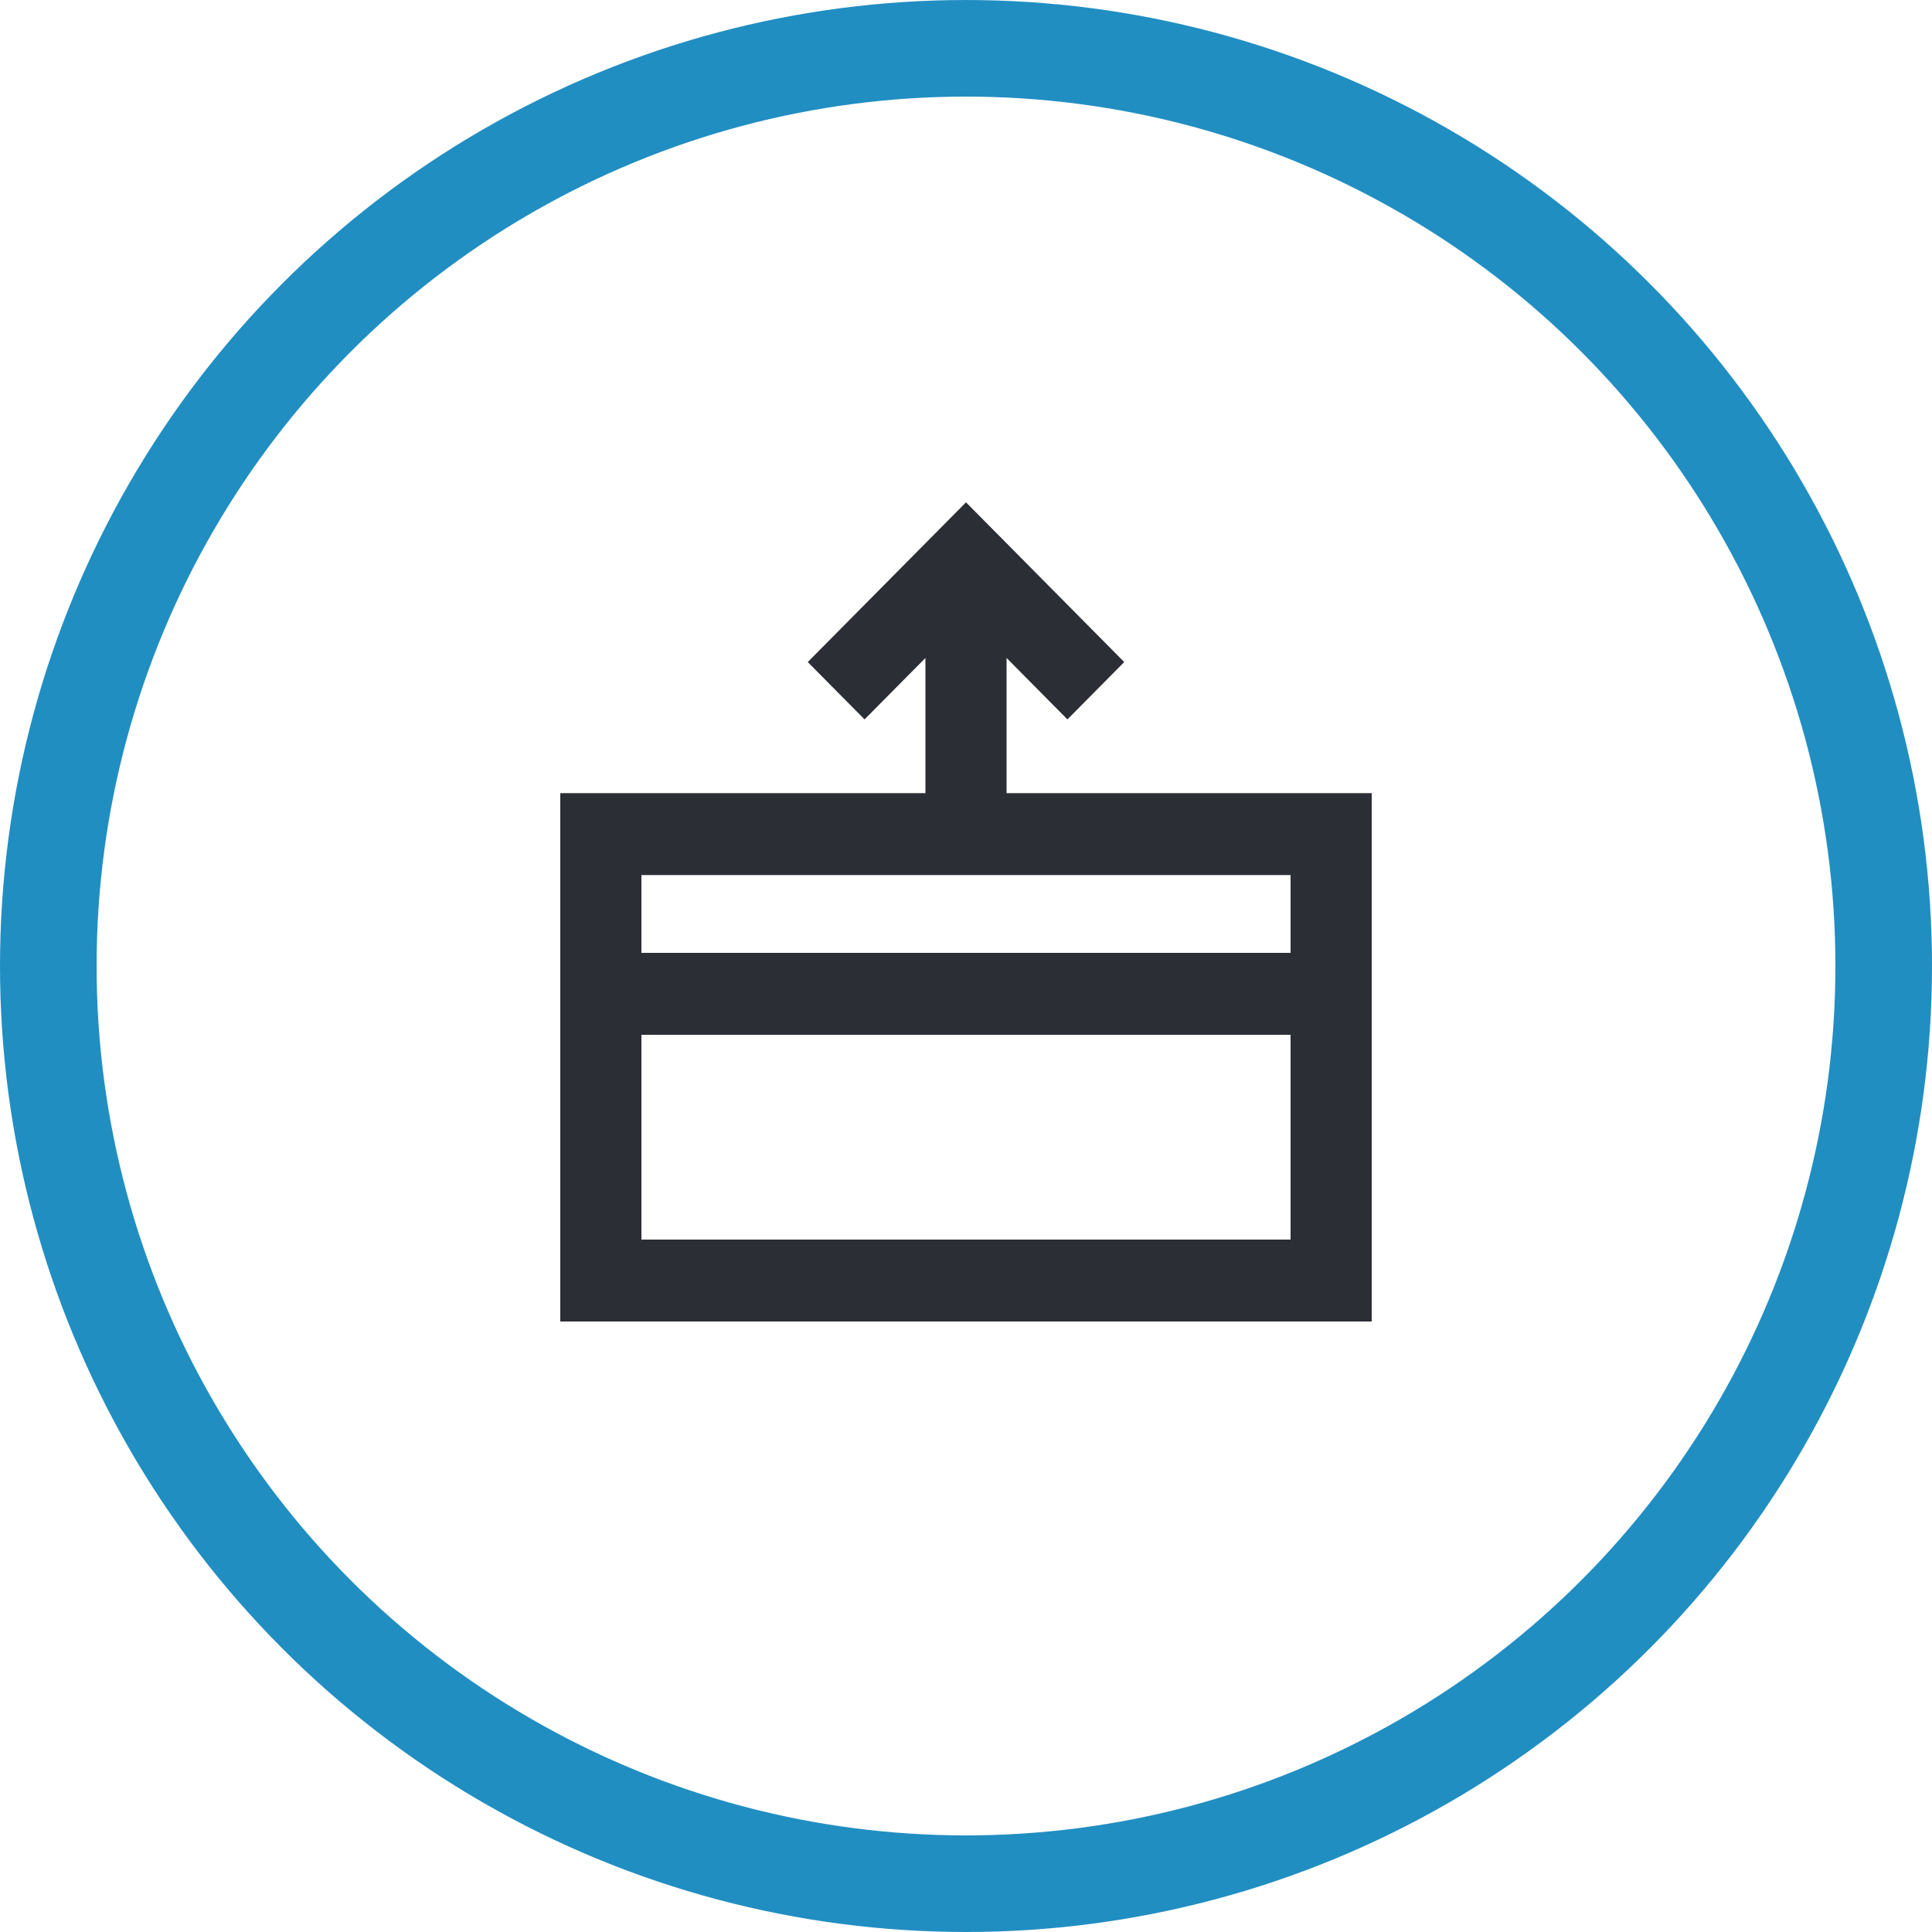<?xml version="1.0" encoding="UTF-8"?>
<svg xmlns="http://www.w3.org/2000/svg" width="100" height="100" viewBox="0 0 100 100" fill="none">
  <g id="Frame 6">
    <circle id="Ellipse 7" cx="50" cy="50" r="47.5" stroke="#218EC2" stroke-width="5"></circle>
    <path id="Vector" d="M52.1 41.052V34.056L55.25 37.236L58.19 34.268L50 26L41.81 34.268L44.75 37.236L47.9 34.056V41.052H29V68.4H71V41.052H52.1ZM66.8 45.292V49.32H33.2V45.292H66.8ZM33.2 64.16V53.56H66.8V64.16H33.2Z" fill="#2C2E35"></path>
  </g>
</svg>
